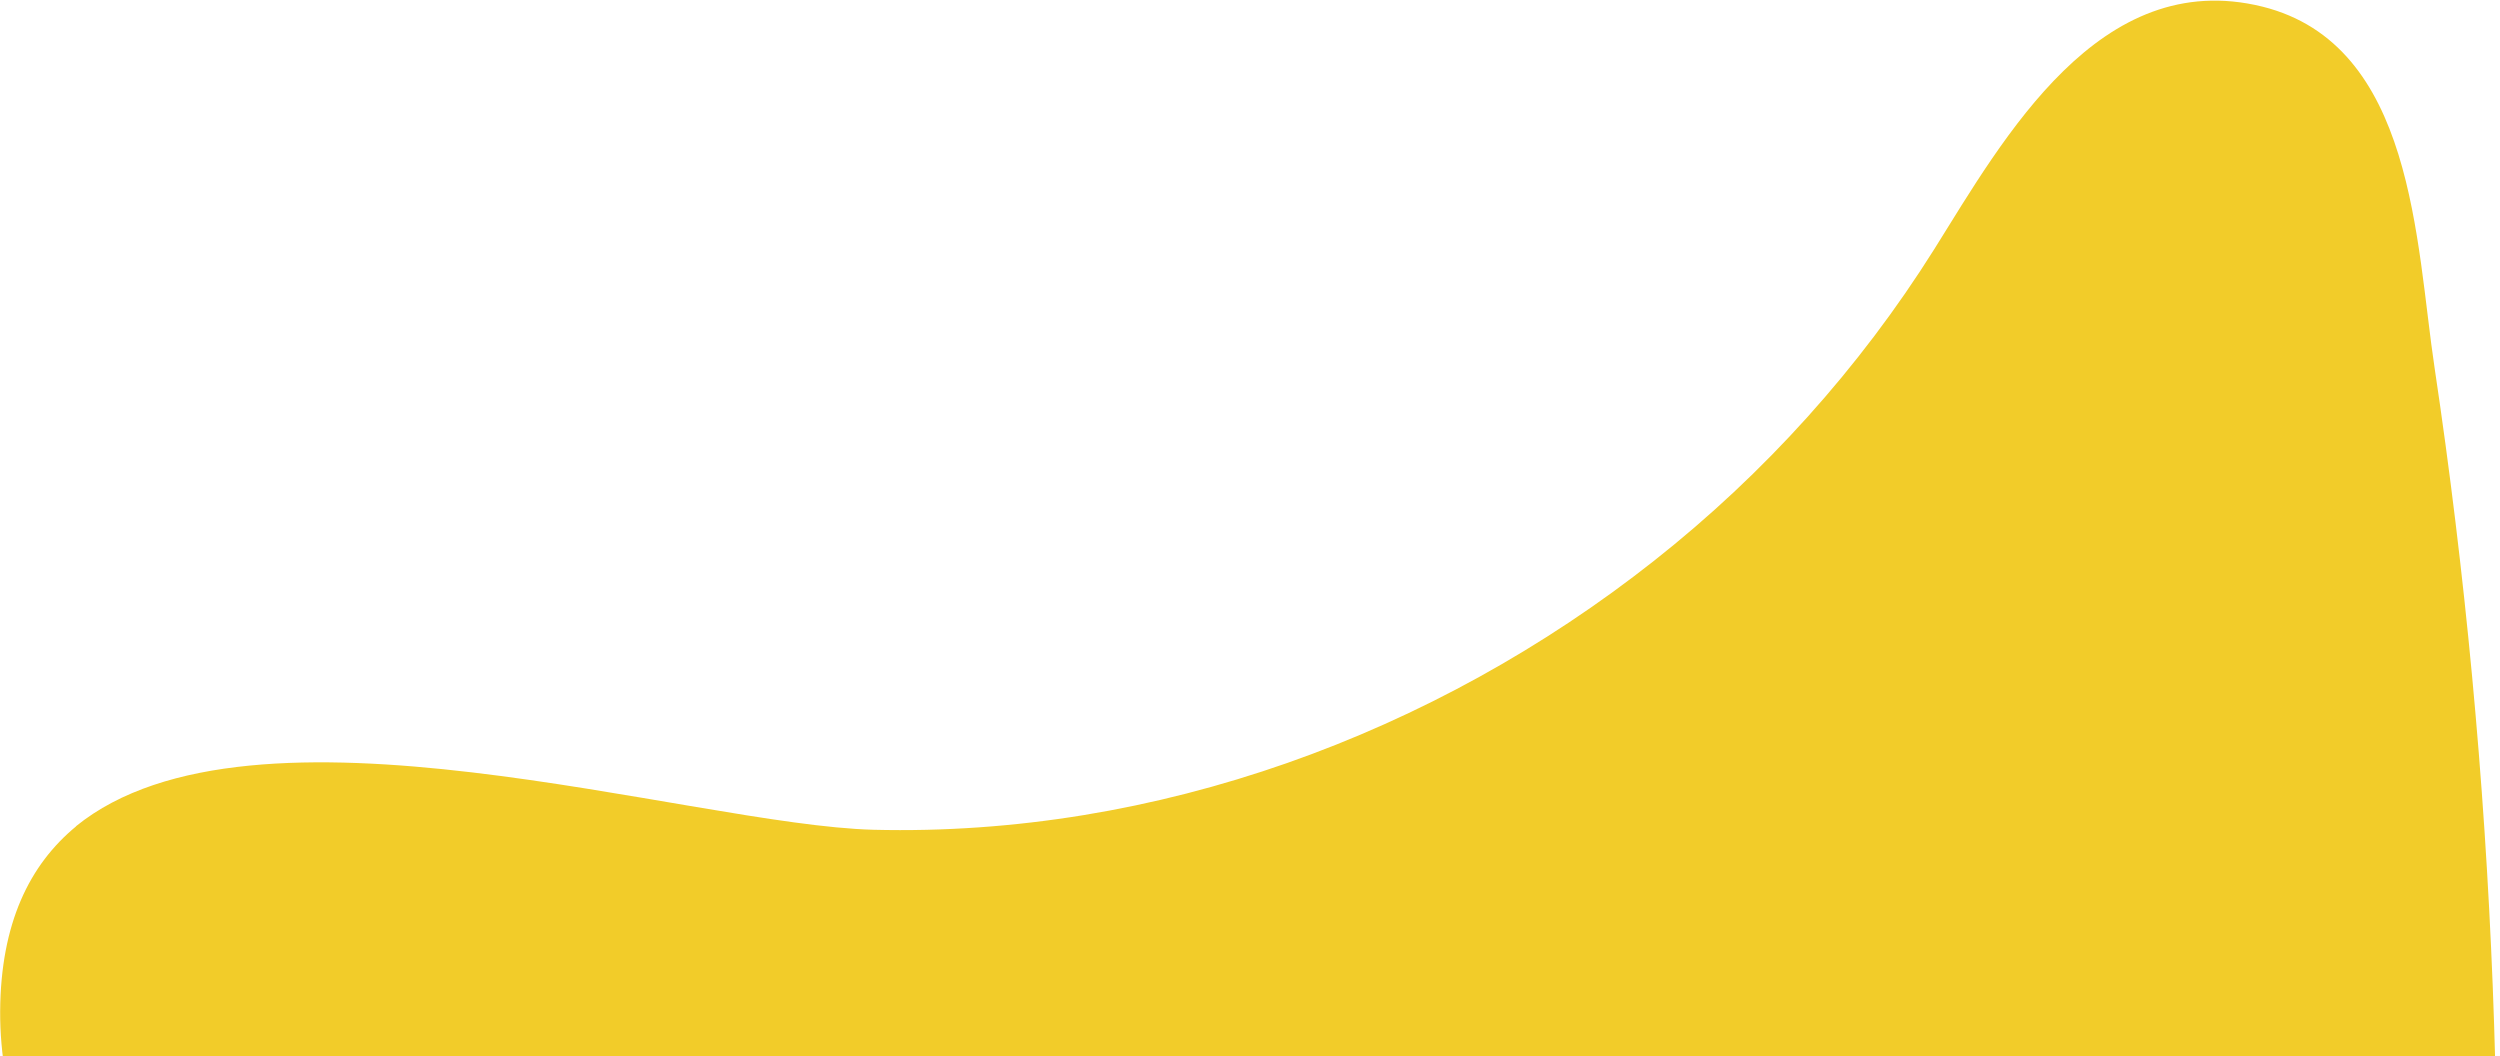 <?xml version="1.0" encoding="UTF-8"?> <svg xmlns="http://www.w3.org/2000/svg" width="722" height="305" viewBox="0 0 722 305" fill="none"><path d="M21.894 238.658C72.957 197.164 199.218 238.252 252.283 239.637C333.705 241.672 414.184 212.125 477.738 161.912C509.588 136.778 537.026 106.338 558.595 71.998C578.785 39.701 606.359 -9.694 653.374 1.912C697.298 12.885 697.644 69.959 703.118 106.298C720.791 224.529 725.483 344.645 717.247 463.781C712.615 530.826 703.193 599.739 669.148 657.847C583.343 804.558 399.444 772.233 282.494 688.538C170.664 608.534 77.759 488.697 20.2 364.275C9.632 341.465 -0.115 317.331 0.046 292.01C0.207 266.688 8.486 249.742 22.039 238.601" fill="#F2CC29"></path></svg> 